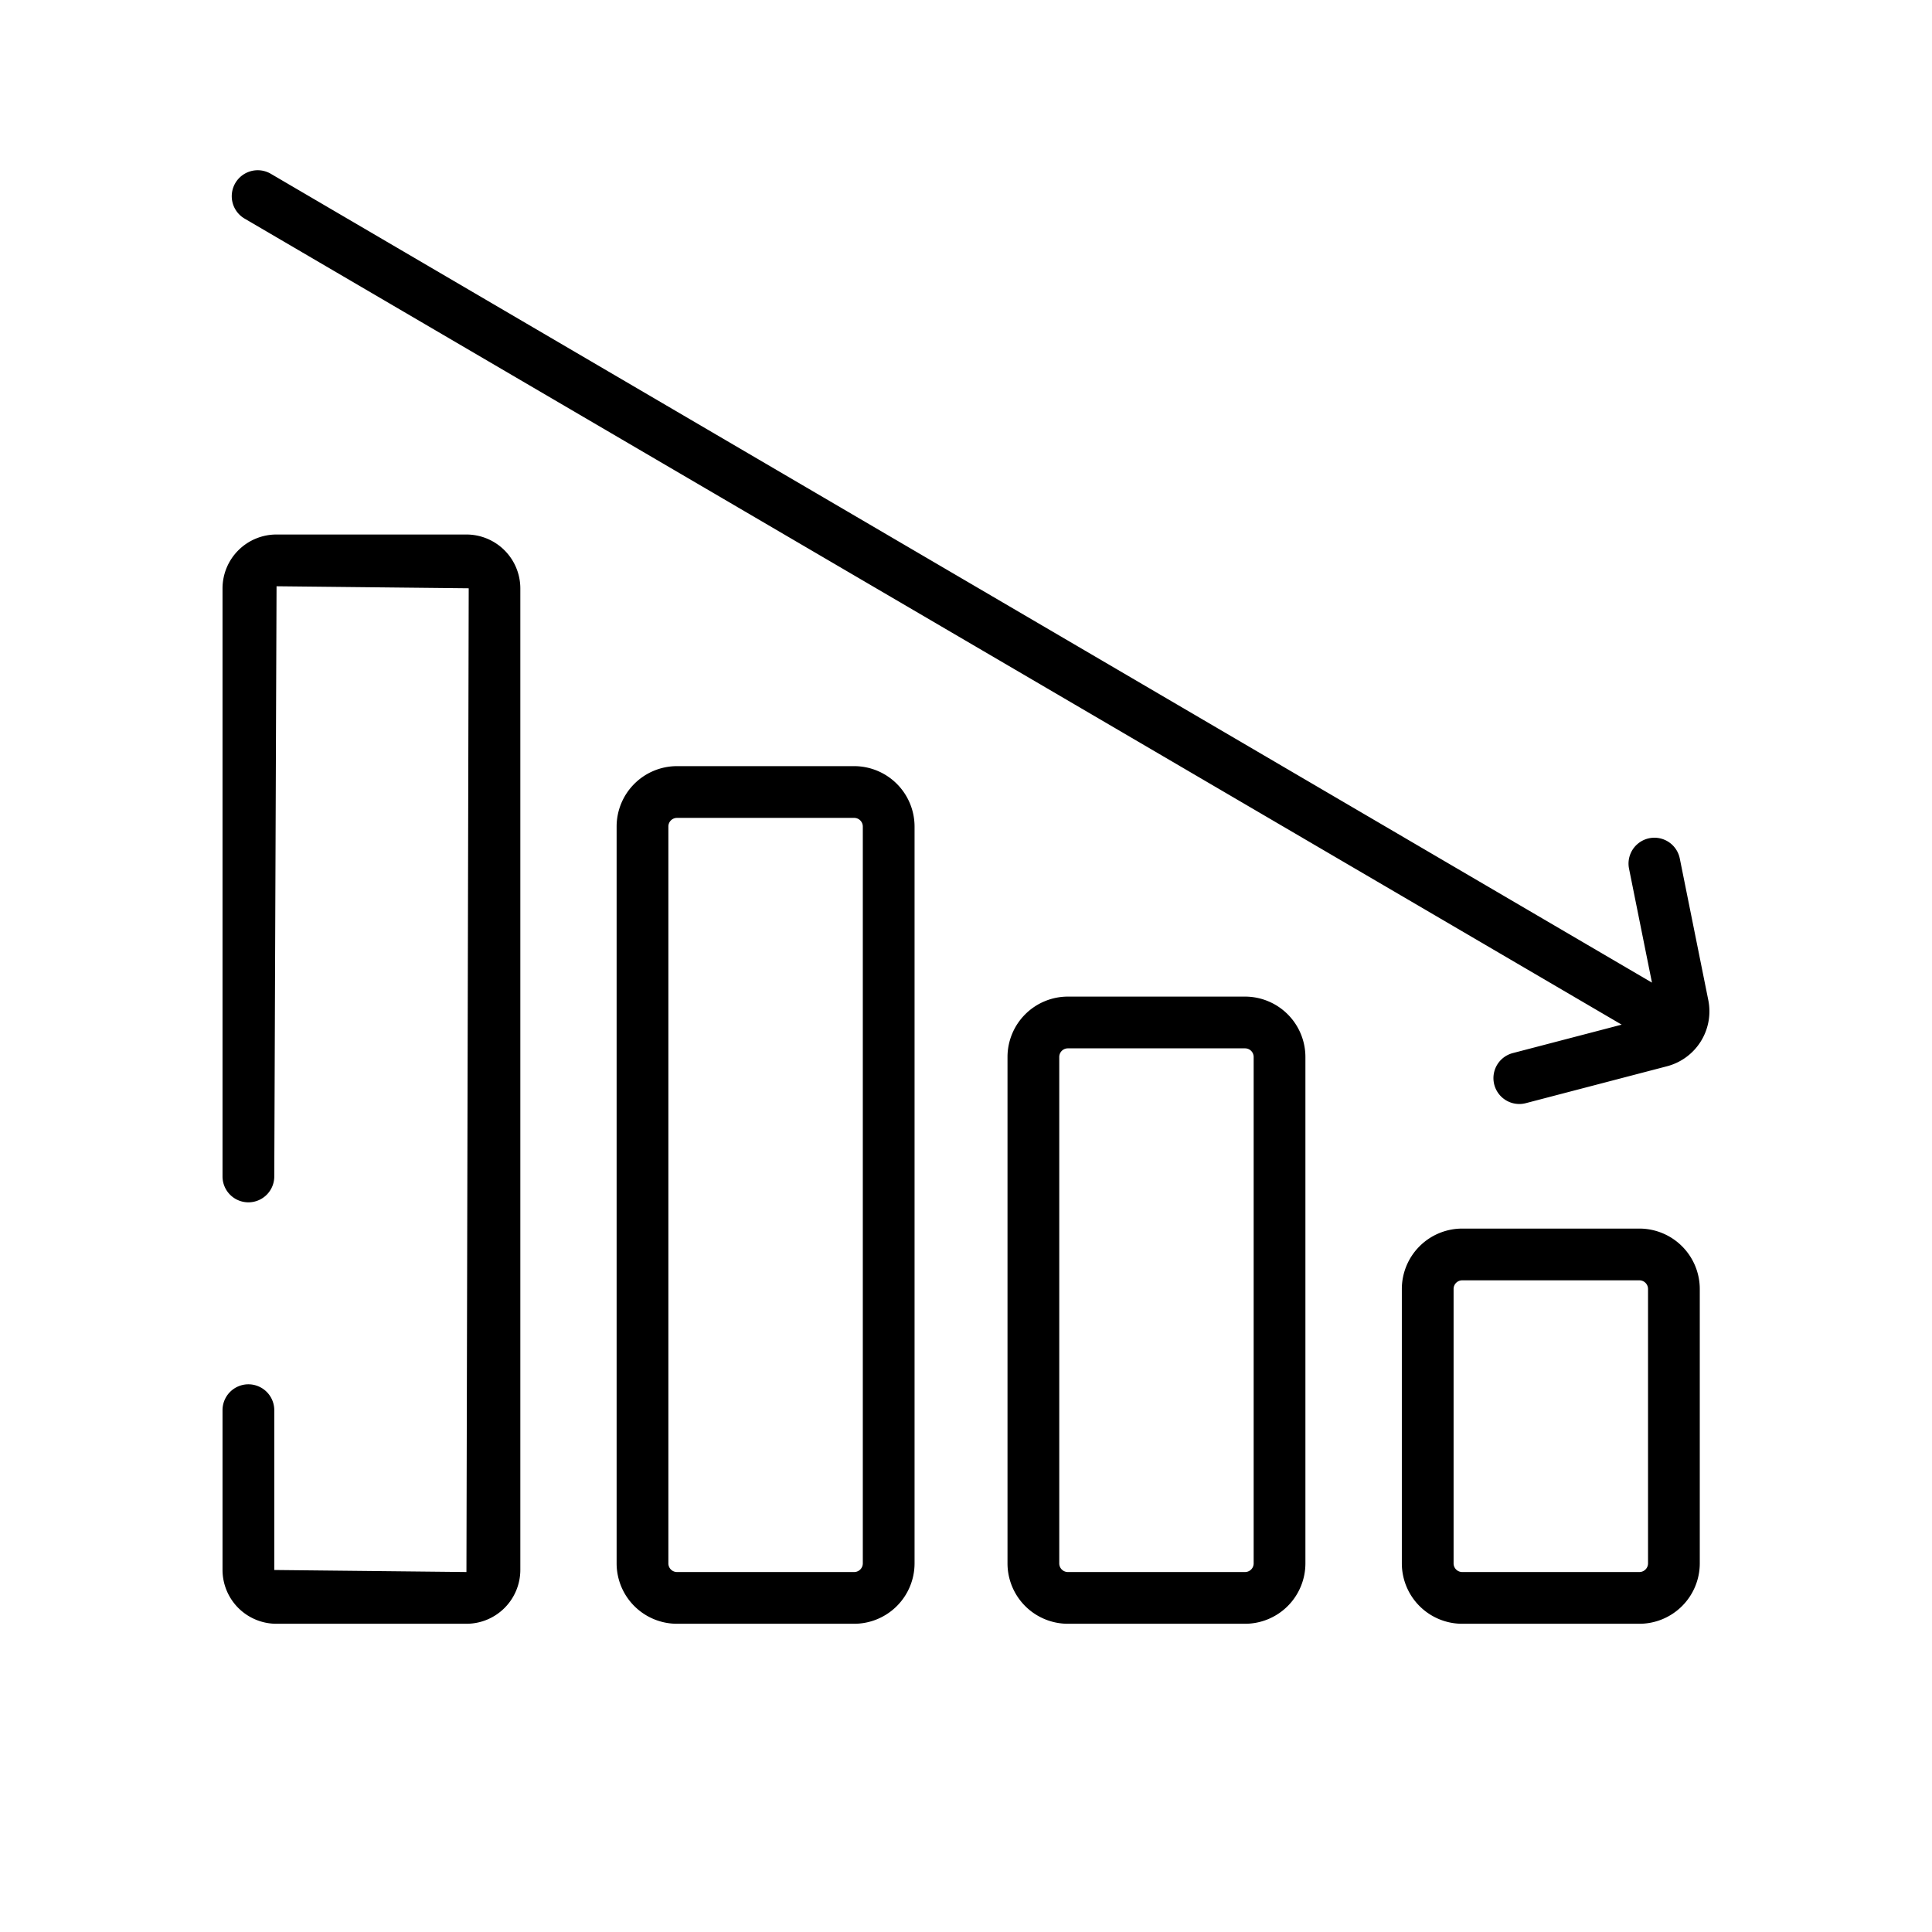 <svg xmlns="http://www.w3.org/2000/svg" viewBox="0 0 56 56"><path d="M47.519 47.066h-5.136a1.752 1.752 0 01-1.75-1.75v-7.955a1.752 1.752 0 011.75-1.75h5.136a1.753 1.753 0 011.75 1.75v7.955a1.753 1.753 0 01-1.75 1.75zm-5.136-9.955a.25.25 0 00-.25.25v7.955a.25.25 0 00.25.25h5.136a.251.251 0 00.25-.25v-7.955a.251.251 0 00-.25-.25zm-6.295 9.955h-5.135a1.752 1.752 0 01-1.75-1.75V30.637a1.752 1.752 0 011.75-1.75h5.135a1.752 1.752 0 011.75 1.75v14.679a1.752 1.752 0 01-1.75 1.75zm-5.135-16.679a.25.25 0 00-.25.25v14.679a.25.25 0 00.25.25h5.135a.25.25 0 00.25-.25V30.637a.25.25 0 00-.25-.25zm-6.194 16.679h-5.136a1.752 1.752 0 01-1.75-1.75V23.957a1.752 1.752 0 011.75-1.75h5.136a1.753 1.753 0 011.75 1.75v21.359a1.753 1.753 0 01-1.75 1.75zm-5.136-23.359a.25.25 0 00-.25.25v21.359a.25.25 0 00.25.25h5.136a.251.251 0 00.25-.25V23.957a.251.251 0 00-.25-.25zM49.518 29l-.829-4.118a.75.75 0 10-1.47.3l.664 3.3L7.849 5.037a.75.75 0 10-.758 1.3L47.005 29.7l-3.155.824A.75.75 0 0044.039 32a.729.729 0 00.19-.025l4.087-1.068A1.646 1.646 0 0049.518 29zM13.52 47.066h-5.5a1.564 1.564 0 01-1.57-1.559v-4.632a.75.75 0 011.5 0v4.632l5.57.059.066-28.514-5.57-.059L7.95 34.1a.75.75 0 01-1.5 0V17.052a1.564 1.564 0 011.566-1.559h5.5a1.564 1.564 0 011.566 1.559v28.455a1.564 1.564 0 01-1.562 1.559z" data-name="Strokes - working icons"/></svg>
